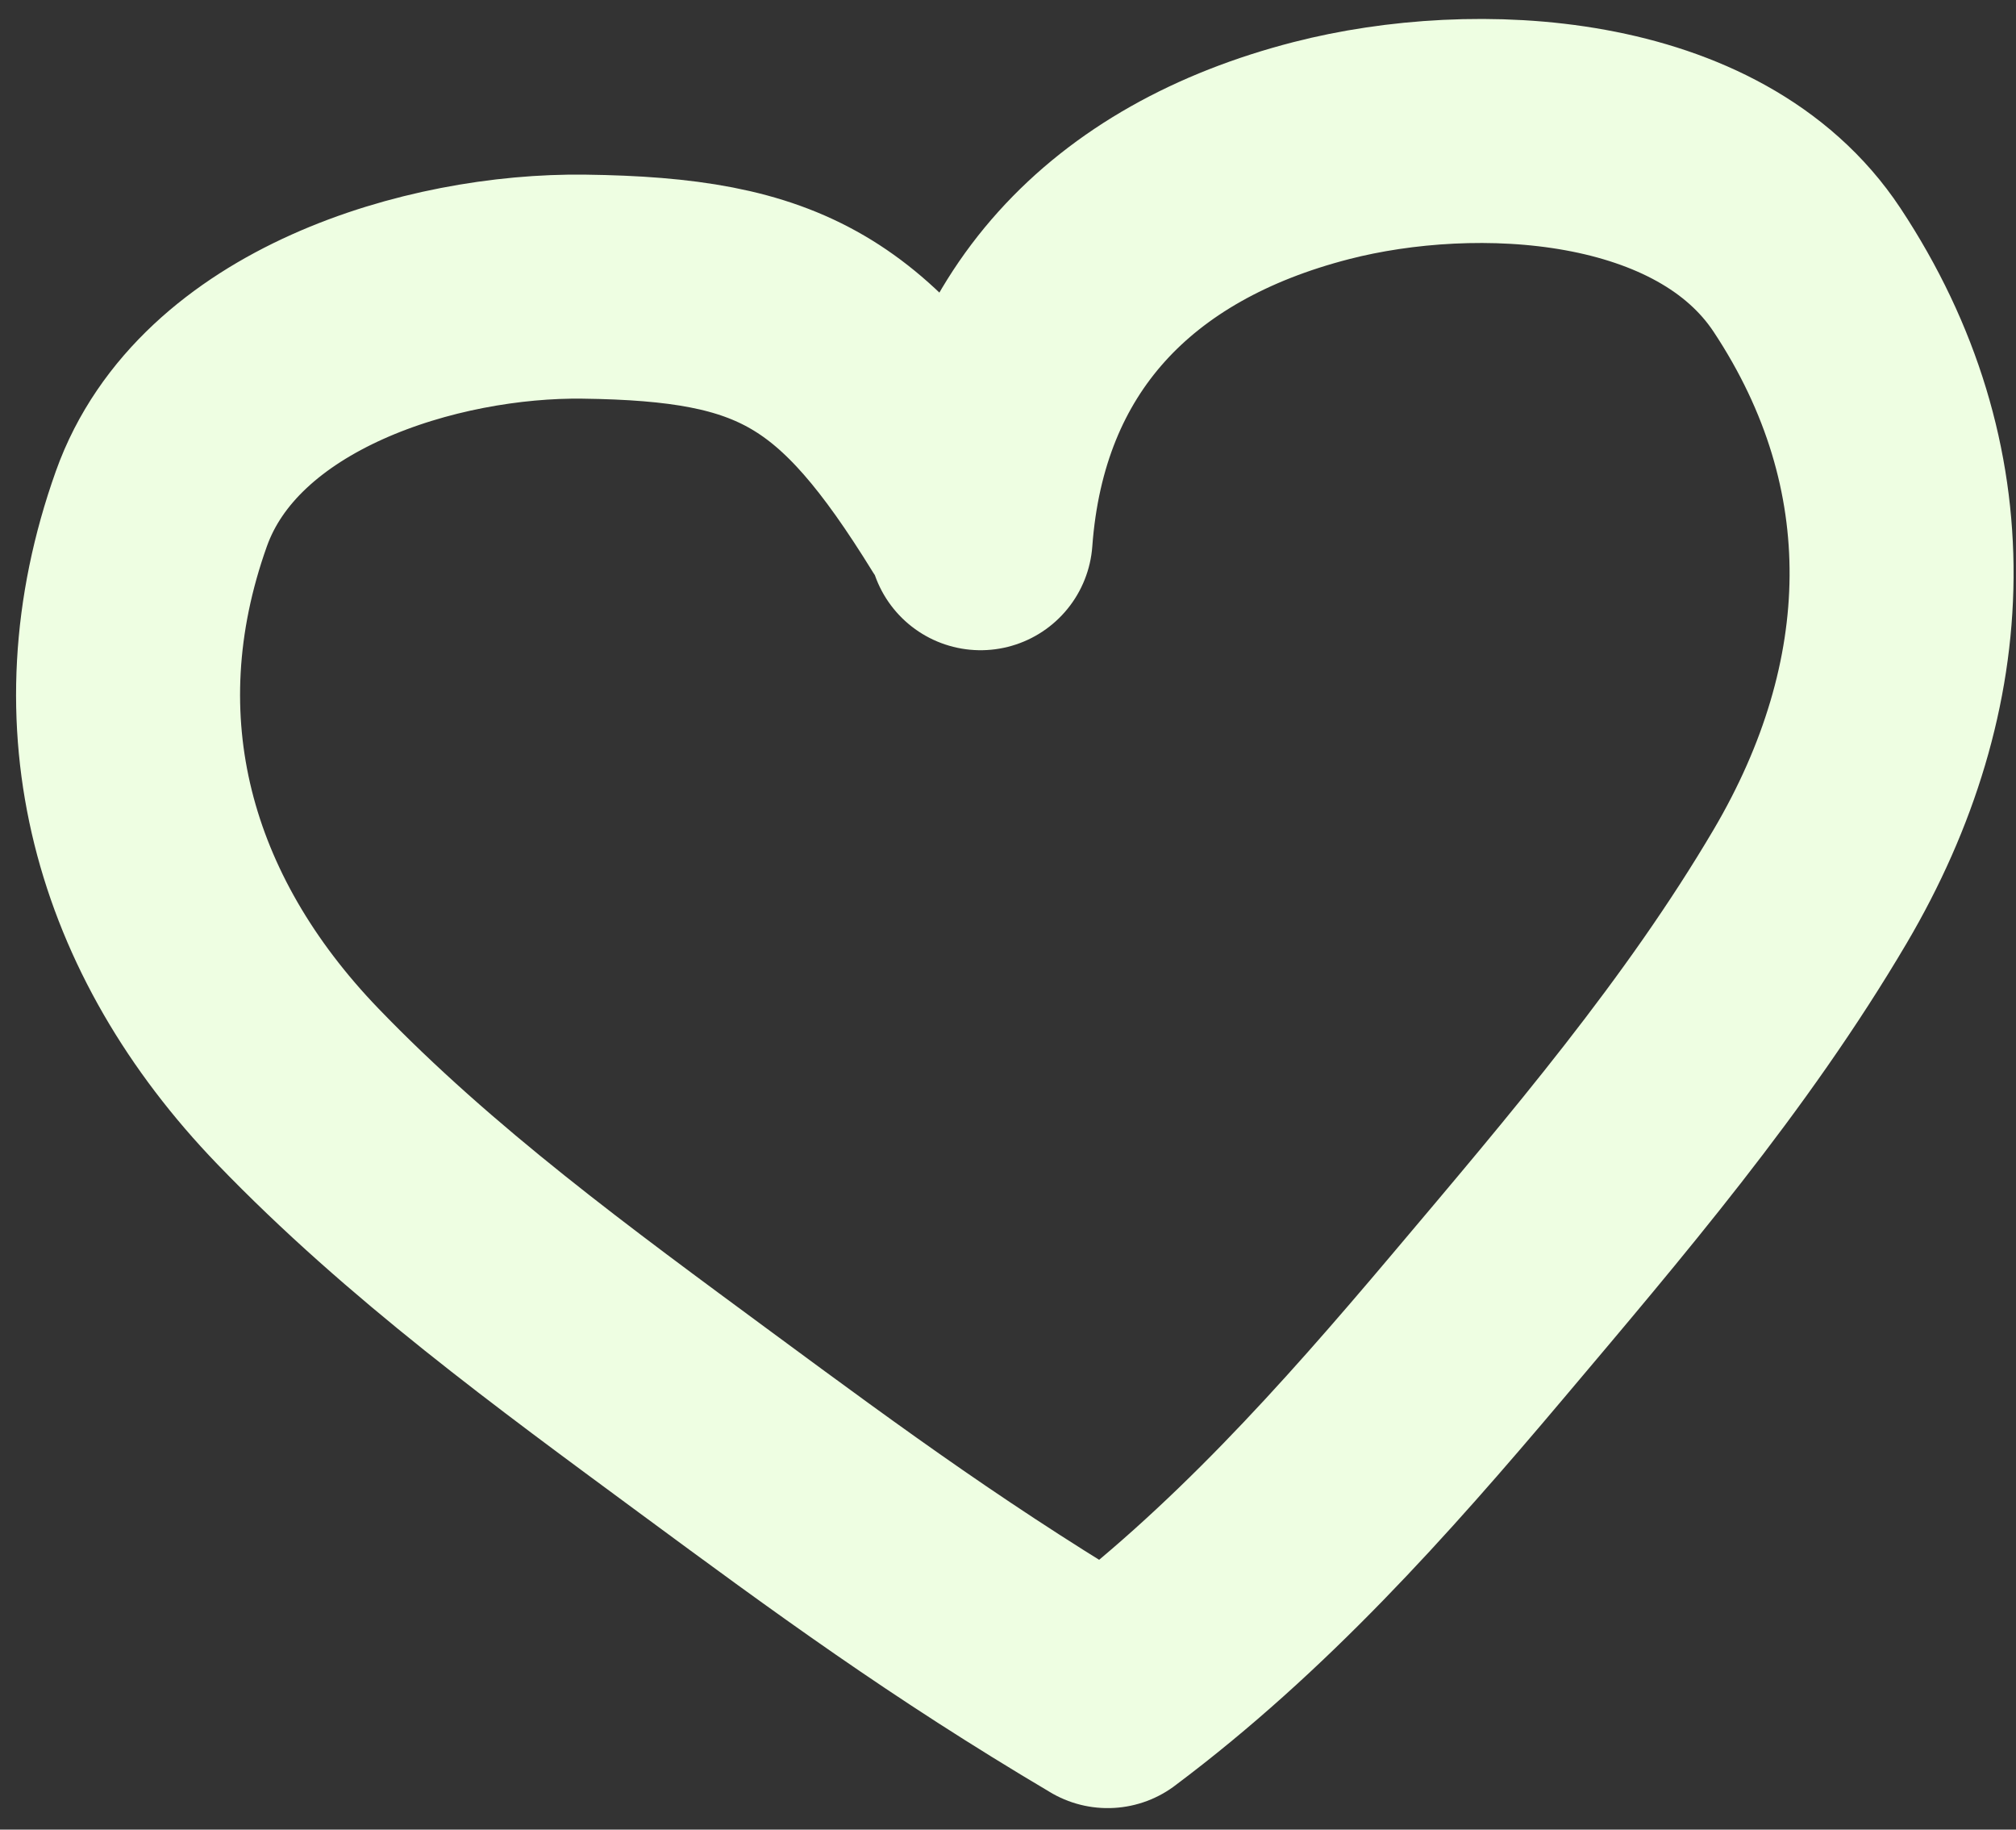<svg width="54" height="49" viewBox="0 0 54 49" fill="none" xmlns="http://www.w3.org/2000/svg">
<rect x="0" y="0" width="54" height="49" fill="#333333" stroke="none"/>
<path d="M26.266 14.414C26.671 8.912 30.028 5.412 35.398 4.032C39.517 2.973 45.784 3.274 48.403 7.231C51.884 12.492 51.646 18.375 48.487 23.738C45.979 27.994 42.753 31.767 39.565 35.544C36.537 39.131 33.445 42.598 29.669 45.424M25.928 13.737C22.91 8.85 20.927 7.746 15.641 7.677C11.588 7.624 5.851 9.332 4.321 13.629C2.286 19.343 3.836 24.792 7.974 29.089C11.258 32.499 15.098 35.295 18.904 38.102C22.519 40.769 25.514 42.963 29.67 45.424" stroke="#EEFEE2" stroke-width="6" stroke-linecap="round"/>
</svg>

